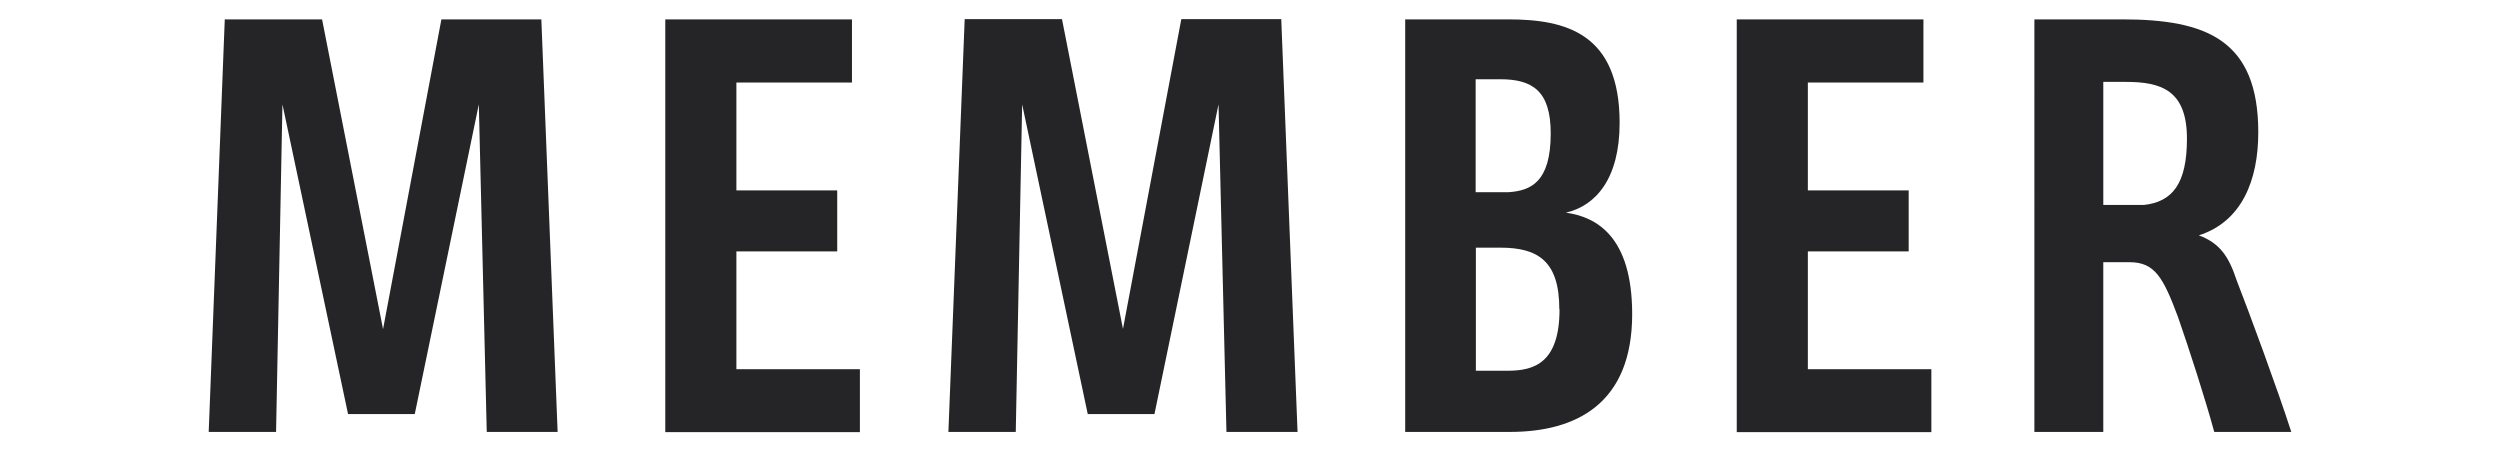<?xml version="1.0" encoding="UTF-8"?>
<svg id="_ガイド1194PX" data-name="ガイド1194PX" xmlns="http://www.w3.org/2000/svg" viewBox="0 0 113.56 20.5">
  <defs>
    <style>
      .cls-1 {
        fill: #252528;
        stroke-width: 0px;
      }
    </style>
  </defs>
  <path class="cls-1" d="M25.33,19.62h-3.22l-.36-14.88-2.91,14.07h-3.03l-2.98-14.07-.29,14.88h-3.06L10.21.88h4.42l2.77,14.07L20.05.88h4.54l.74,18.75Z"/>
  <path class="cls-1" d="M39.06,16.76v2.87h-8.84V.88h8.48v2.87h-5.25v4.9h4.58v2.77h-4.58v5.35h5.61Z"/>
  <path class="cls-1" d="M58.93,19.62h-3.22l-.36-14.88-2.91,14.07h-3.03l-2.98-14.07-.29,14.88h-3.06l.74-18.75h4.42l2.77,14.07,2.65-14.07h4.54l.74,18.75Z"/>
  <path class="cls-1" d="M74.14,14.27c0,4.06-2.53,5.35-5.56,5.35h-4.75V.88h4.68c2.63,0,5.06.64,5.06,4.7,0,2.56-1.1,3.77-2.44,4.08,1.36.19,3.01,1.05,3.01,4.61ZM67.03,8.73h1.5c1-.07,1.91-.45,1.91-2.67,0-1.93-.83-2.46-2.29-2.46h-1.12v5.13ZM70.83,14.04c0-2.17-.96-2.79-2.67-2.79h-1.12v5.59h1.46c1.19,0,2.34-.36,2.34-2.79Z"/>
  <path class="cls-1" d="M87.73,16.76v2.87h-8.84V.88h8.48v2.87h-5.25v4.9h4.58v2.77h-4.58v5.35h5.61Z"/>
  <path class="cls-1" d="M104.09,19.62h-3.51c-.38-1.41-1.15-3.8-1.65-5.23-.67-1.79-1.05-2.48-2.2-2.48h-1.19v7.71h-3.13V.88h3.99c3.82,0,6.18.93,6.18,5.13,0,2.2-.76,4.06-2.7,4.68.96.36,1.36.96,1.72,2.05.57,1.46,1.84,4.9,2.48,6.88ZM99.34,6.3c0-2.2-1.17-2.58-2.77-2.58h-1.03v5.59h1.84c1.31-.14,1.96-.98,1.96-3.01Z"/>
</svg>